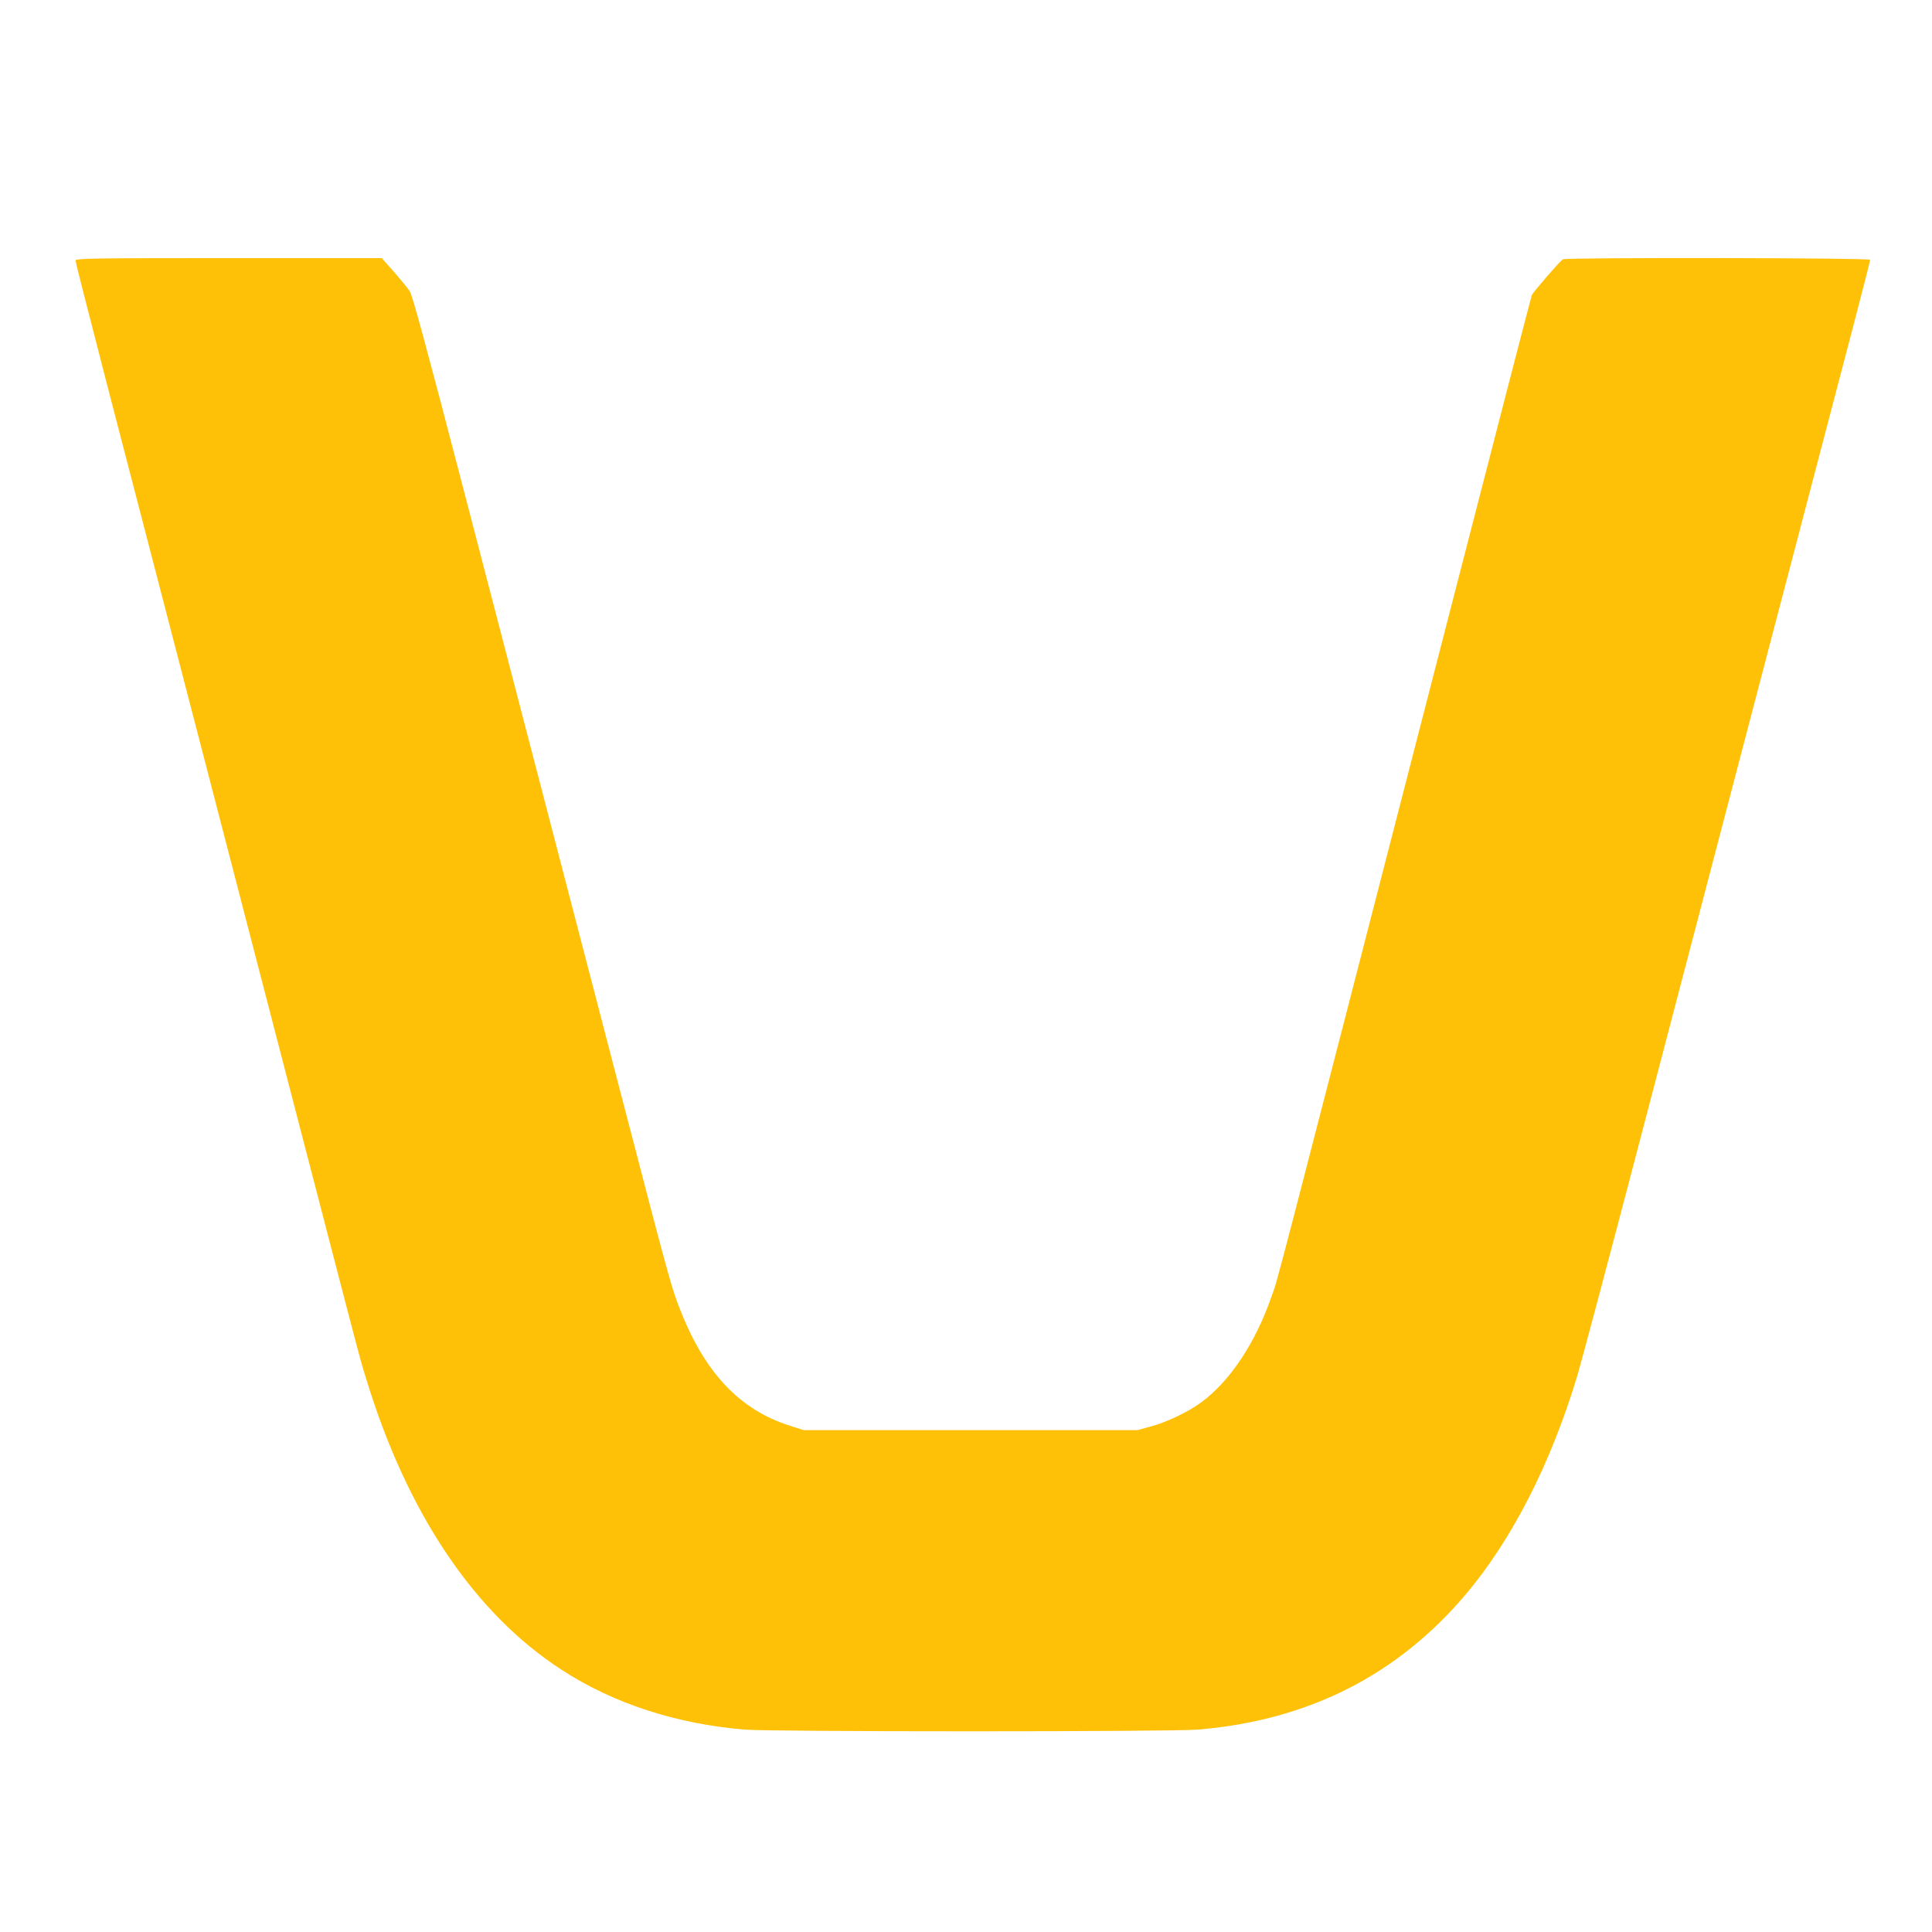 <?xml version="1.0" standalone="no"?>
<!DOCTYPE svg PUBLIC "-//W3C//DTD SVG 20010904//EN"
 "http://www.w3.org/TR/2001/REC-SVG-20010904/DTD/svg10.dtd">
<svg version="1.0" xmlns="http://www.w3.org/2000/svg"
 width="1280pt" height="1280pt" viewBox="0 0 1280 1280"
 preserveAspectRatio="xMidYMid meet">
<g transform="translate(0,1280) scale(0.1,-0.1)"
fill="#ffc107" stroke="none">
<path d="M500 11074 c0 -8 92 -369 204 -802 113 -433 405 -1559 650 -2502
1129 -4351 1015 -3916 1072 -4105 271 -889 715 -1552 1295 -1928 341 -222 757
-358 1212 -396 176 -15 2828 -15 3004 0 730 61 1320 359 1775 897 307 364 563
867 738 1447 26 88 202 747 390 1465 441 1684 1139 4351 1436 5481 63 240 114
441 114 448 0 13 -2017 16 -2036 3 -20 -13 -196 -216 -205 -237 -5 -11 -247
-947 -539 -2080 -1224 -4748 -1139 -4422 -1186 -4555 -106 -306 -274 -559
-463 -699 -87 -65 -234 -135 -341 -163 l-85 -23 -1105 0 -1105 0 -88 28 c-330
103 -563 346 -726 758 -64 161 -66 169 -411 1494 -160 616 -388 1489 -505
1940 -117 451 -358 1376 -535 2055 -233 895 -328 1245 -345 1270 -12 19 -60
77 -104 128 l-82 92 -1014 0 c-915 0 -1015 -2 -1015 -16z"/>
</g>
</svg>
